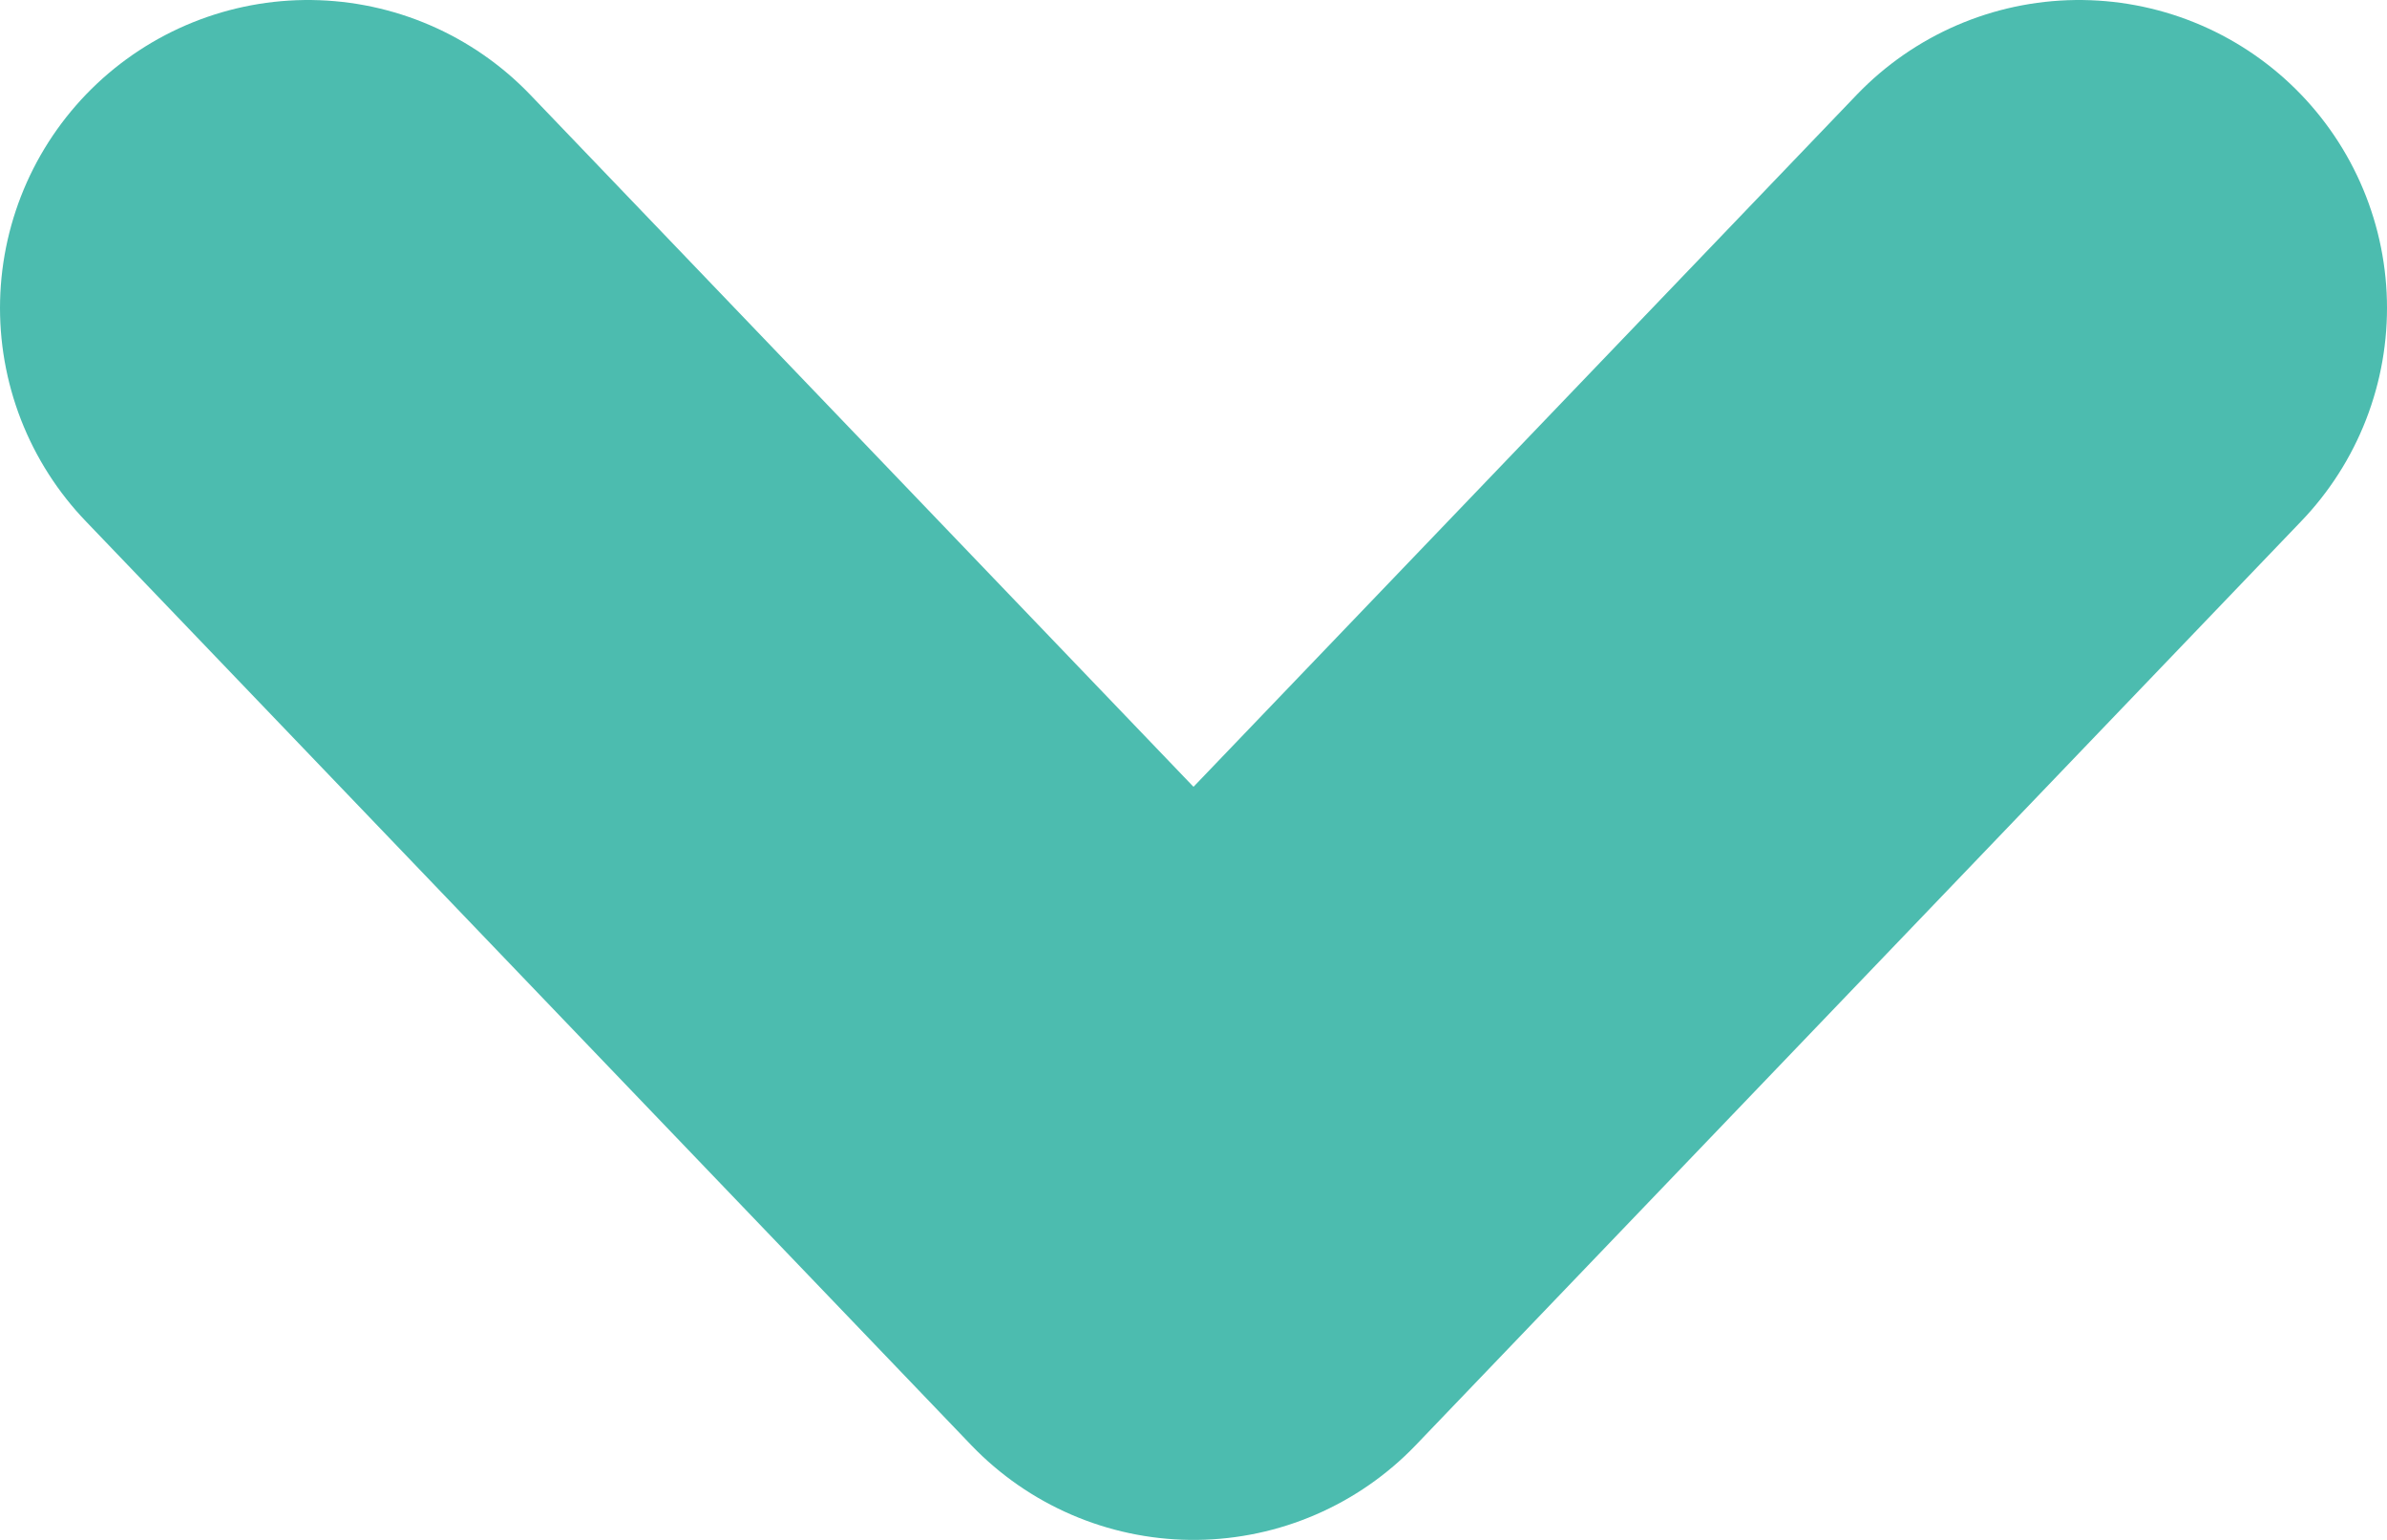 <svg width="31" height="20" viewBox="0 0 31 20" fill="none" xmlns="http://www.w3.org/2000/svg">
<path d="M4 4L15.5 16L27 4" stroke="#4CBCAF" stroke-width="8" stroke-linecap="round" stroke-linejoin="round"/>
</svg>
